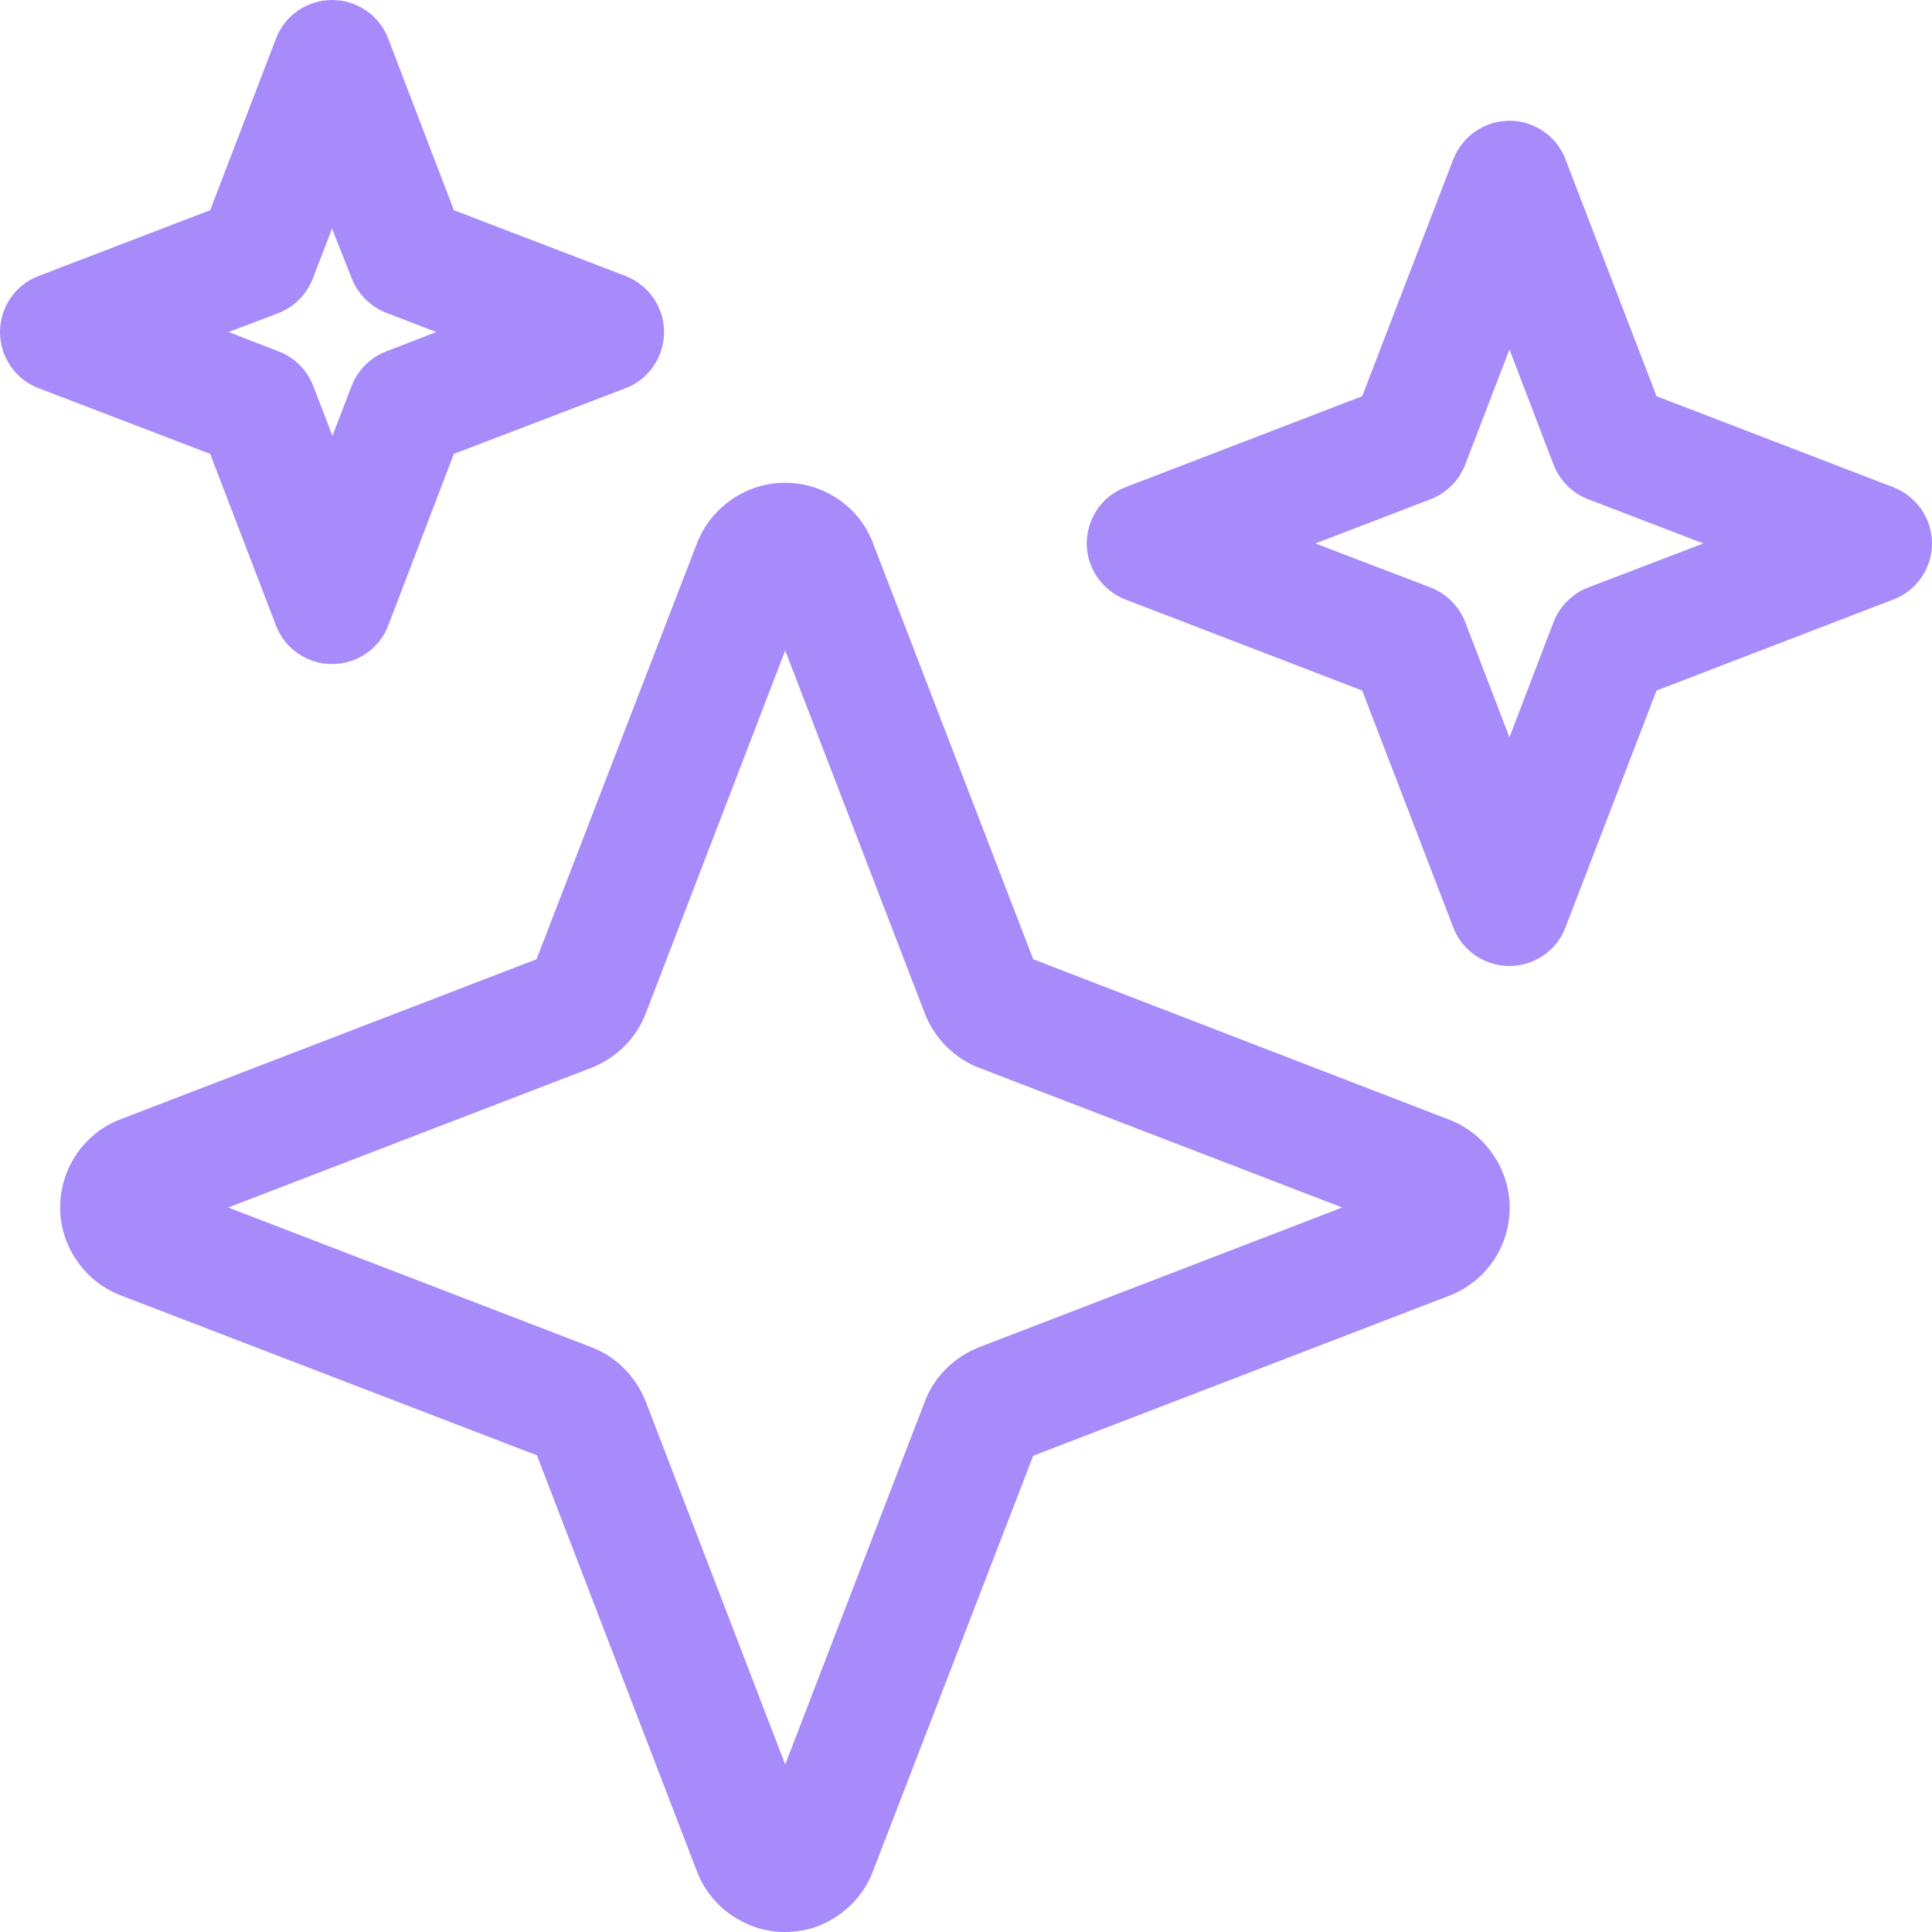 <svg width="14" height="14" viewBox="0 0 14 14" fill="none" xmlns="http://www.w3.org/2000/svg">
<g clip-path="url(#clip0_6095_1718)">
<path d="M5.688 14C5.592 14 5.499 13.981 5.411 13.94C5.245 13.866 5.116 13.732 5.05 13.56L3.891 10.546L0.875 9.387C0.695 9.319 0.552 9.174 0.481 8.993C0.347 8.641 0.522 8.244 0.875 8.11L3.888 6.951L5.05 3.938C5.119 3.757 5.264 3.615 5.444 3.544C5.614 3.478 5.8 3.484 5.966 3.557C6.133 3.631 6.262 3.765 6.327 3.938L7.487 6.951L10.5 8.113C10.681 8.181 10.823 8.326 10.894 8.507C11.03 8.859 10.853 9.256 10.5 9.39L7.487 10.549L6.325 13.562C6.256 13.743 6.111 13.885 5.931 13.956C5.854 13.986 5.77 14 5.688 14ZM1.654 8.75L4.285 9.762C4.465 9.83 4.607 9.975 4.679 10.155L5.69 12.786L6.702 10.155C6.77 9.975 6.915 9.833 7.096 9.762L9.726 8.75L7.096 7.738C6.915 7.67 6.773 7.525 6.702 7.345L5.69 4.714L4.679 7.345C4.61 7.525 4.465 7.667 4.285 7.738L1.654 8.75Z" fill="#A78BFA"/>
<path d="M2.406 4.812C2.226 4.812 2.062 4.7 1.999 4.531L1.523 3.289L0.282 2.814C0.112 2.751 0 2.587 0 2.406C0 2.226 0.112 2.062 0.282 1.999L1.523 1.523L1.999 0.282C2.062 0.112 2.226 0 2.406 0C2.587 0 2.751 0.112 2.814 0.282L3.289 1.523L4.531 1.999C4.7 2.064 4.812 2.226 4.812 2.406C4.812 2.587 4.7 2.751 4.531 2.814L3.289 3.289L2.814 4.531C2.751 4.7 2.587 4.812 2.406 4.812ZM1.657 2.406L2.018 2.546C2.133 2.589 2.226 2.682 2.27 2.797L2.409 3.158L2.548 2.797C2.592 2.682 2.685 2.589 2.8 2.546L3.161 2.406L2.8 2.267C2.685 2.223 2.592 2.13 2.548 2.015L2.406 1.657L2.267 2.018C2.223 2.133 2.13 2.226 2.015 2.27L1.657 2.406Z" fill="#A78BFA"/>
<path d="M10.938 7C10.757 7 10.593 6.888 10.53 6.718L9.871 5.004L8.157 4.345C7.987 4.279 7.875 4.118 7.875 3.938C7.875 3.757 7.987 3.593 8.157 3.53L9.871 2.871L10.53 1.157C10.596 0.987 10.757 0.875 10.938 0.875C11.118 0.875 11.282 0.987 11.345 1.157L12.004 2.871L13.718 3.53C13.888 3.596 14 3.757 14 3.938C14 4.118 13.888 4.282 13.718 4.345L12.004 5.004L11.345 6.718C11.282 6.888 11.118 7 10.938 7ZM9.532 3.938L10.366 4.257C10.481 4.301 10.574 4.394 10.618 4.509L10.938 5.343L11.257 4.509C11.301 4.394 11.394 4.301 11.509 4.257L12.343 3.938L11.509 3.618C11.394 3.574 11.301 3.481 11.257 3.366L10.938 2.532L10.618 3.366C10.574 3.481 10.481 3.574 10.366 3.618L9.532 3.938Z" fill="#A78BFA"/>
</g>
<defs>
<clipPath id="clip0_6095_1718">
<rect width="14" height="14" fill="white"/>
</clipPath>
</defs>
</svg>
